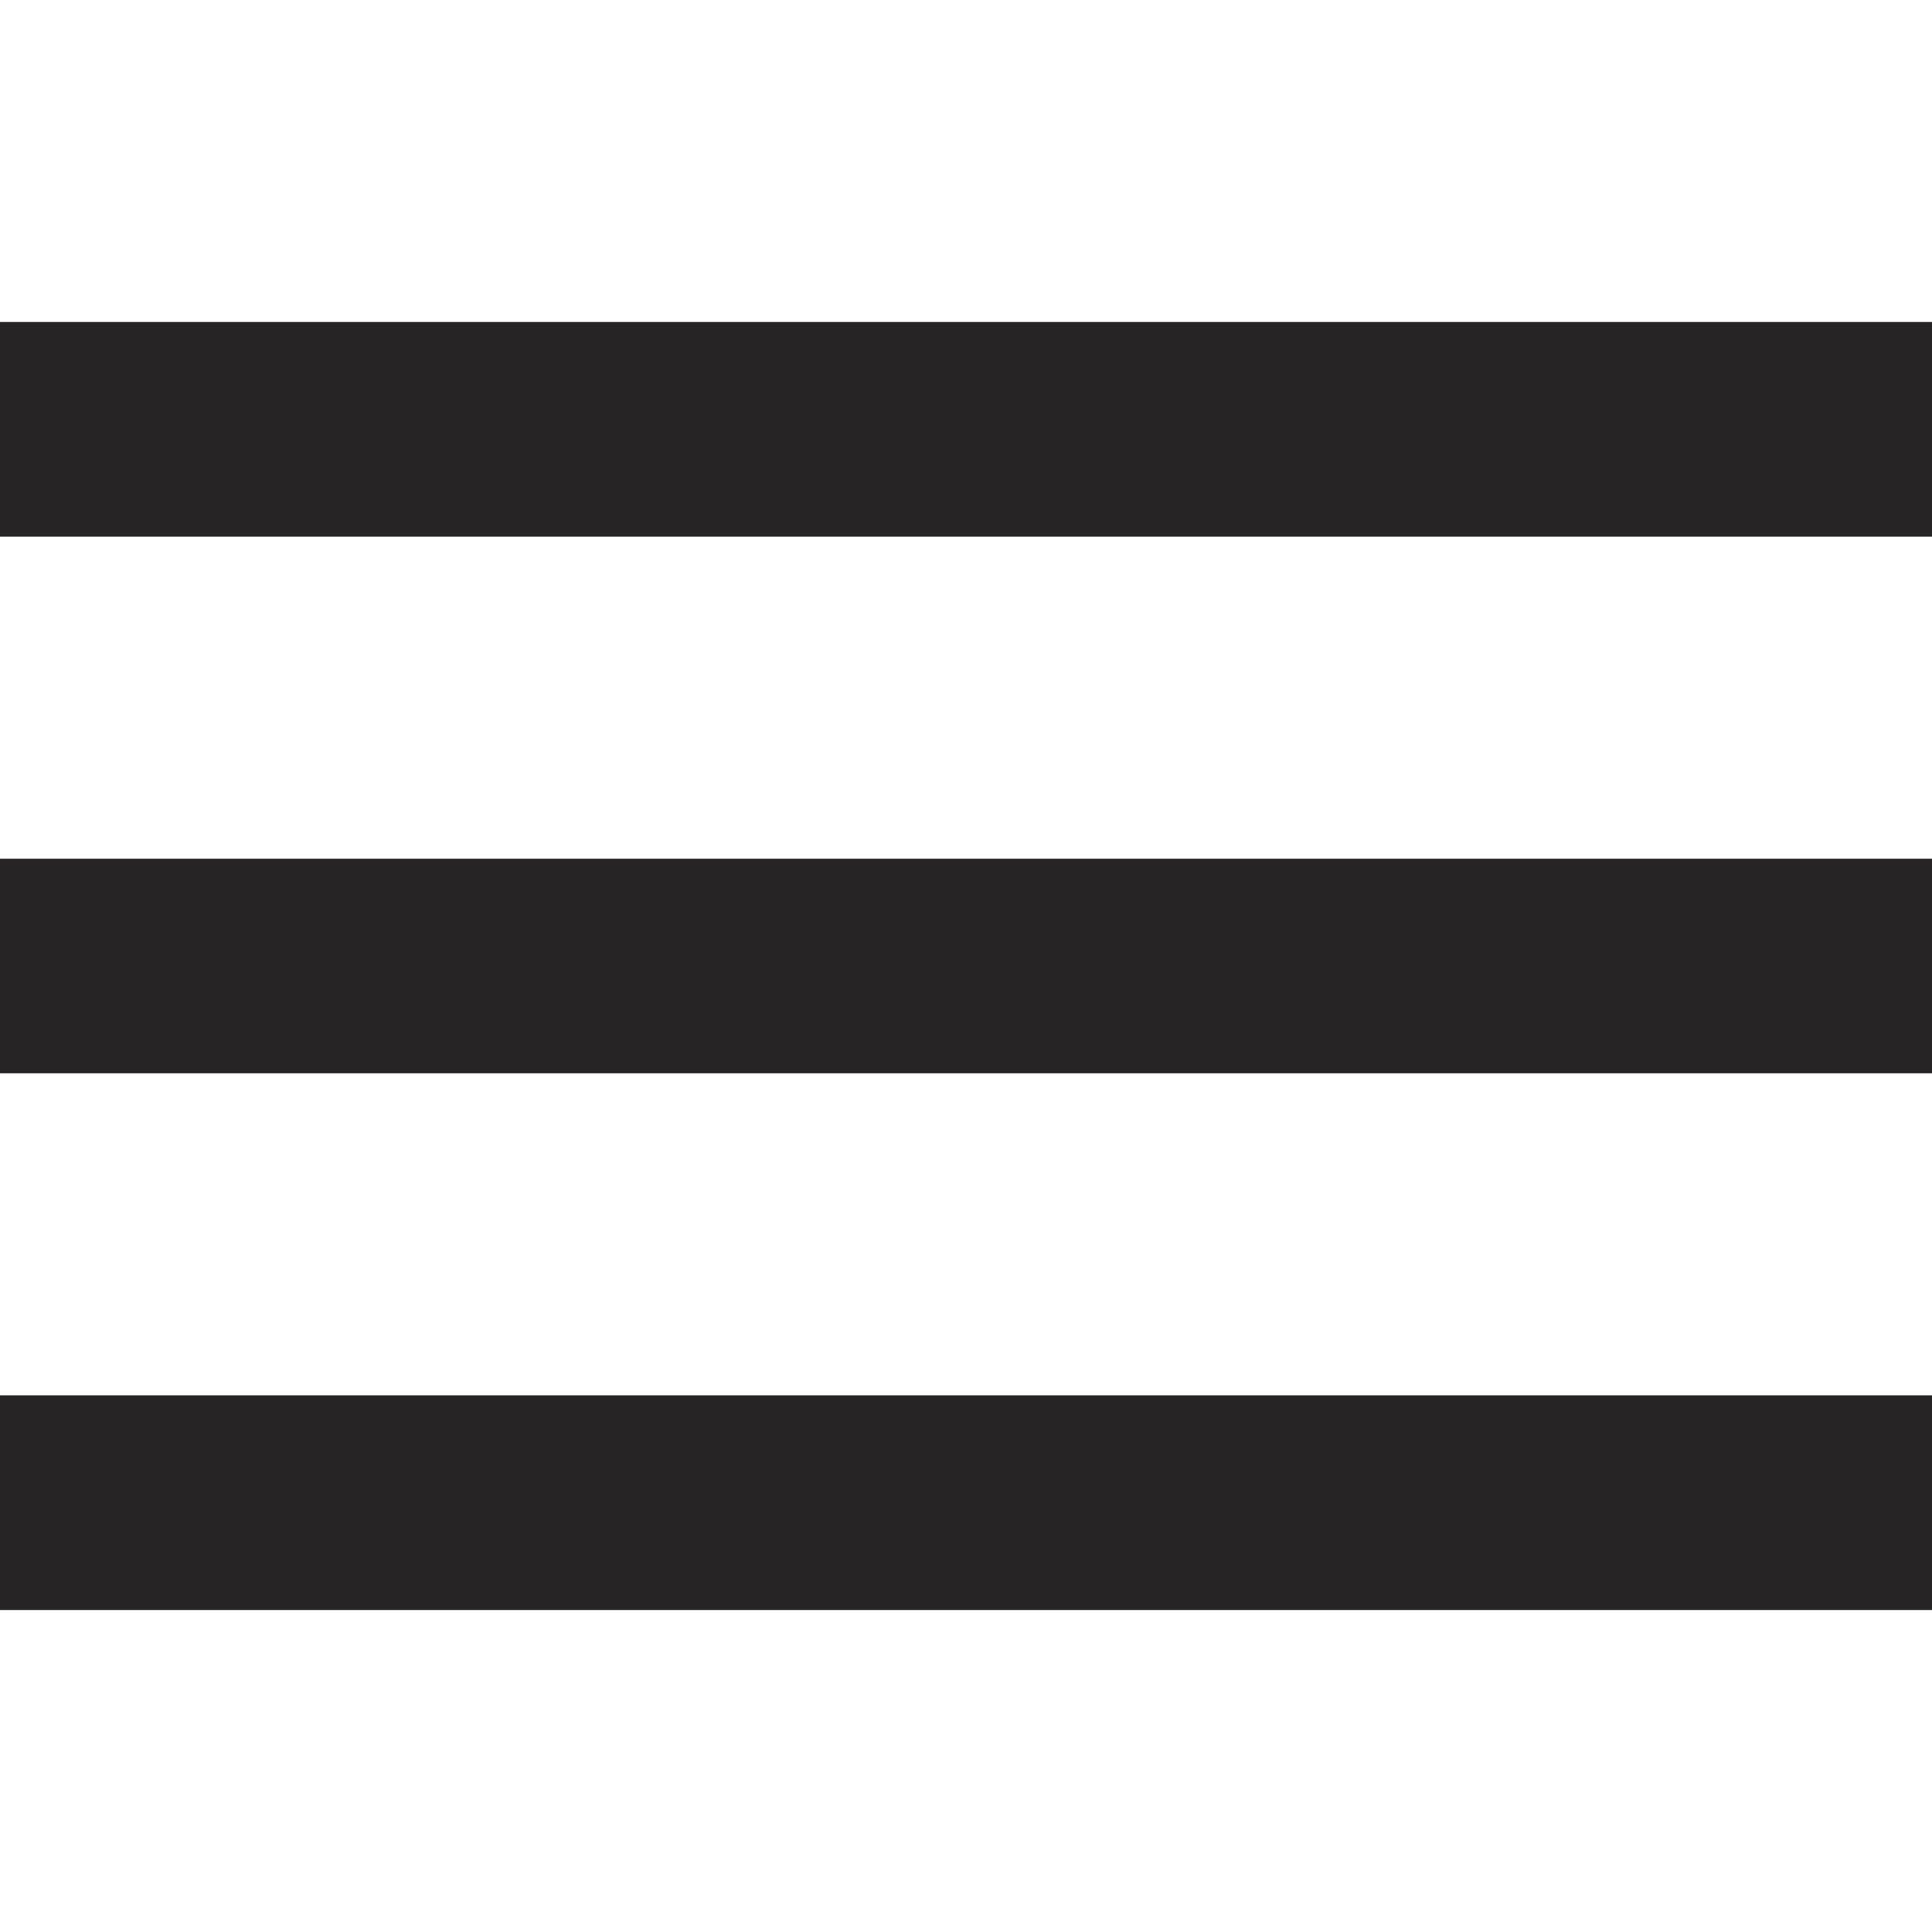 <svg width="24" height="24" viewBox="0 0 24 24" fill="none" xmlns="http://www.w3.org/2000/svg">
<path fill-rule="evenodd" clip-rule="evenodd" d="M24 6.667H0V4H24V6.667ZM0 13.333H24V10.667H0V13.333ZM0 20H24V17.333H0V20Z" fill="#262424"/>
</svg>

